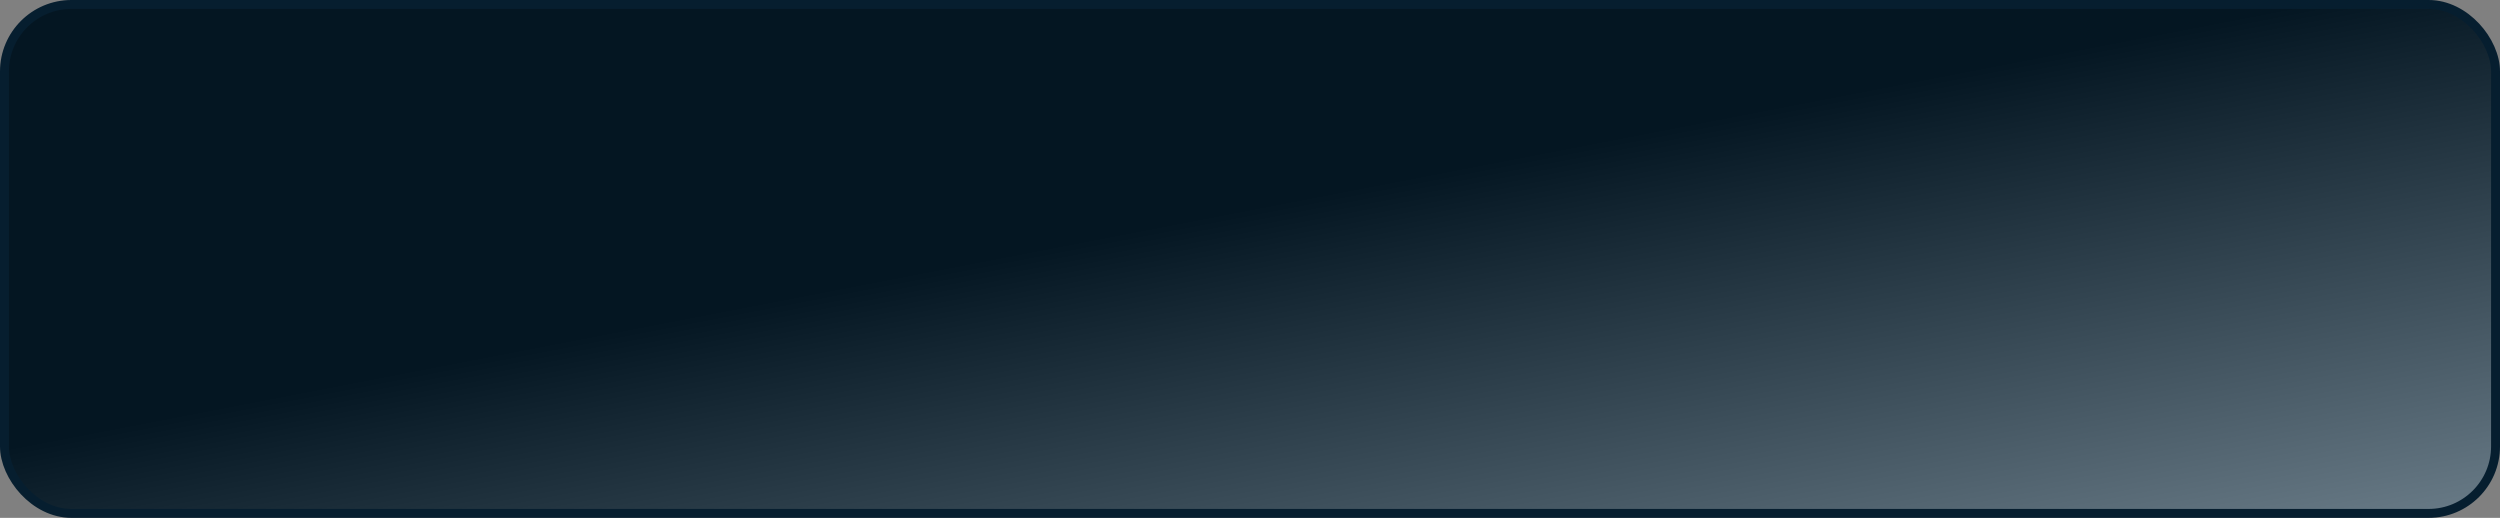 <?xml version="1.0" encoding="UTF-8"?> <svg xmlns="http://www.w3.org/2000/svg" width="280" height="58" viewBox="0 0 280 58" fill="none"><rect x="0" y="0" width="280" height="58" fill="#808080" stroke="none"/> <rect x="0.5" y="0.5" width="279" height="57" rx="7.5" fill="#072539"></rect> <rect x="0.5" y="0.5" width="279" height="57" rx="7.5" fill="url(#paint0_linear)" fill-opacity="0.4" style="mix-blend-mode:soft-light"></rect> <rect x="0.5" y="0.5" width="279" height="57" rx="7.5" stroke="#061E2F"></rect> <defs> <linearGradient id="paint0_linear" x1="-40" y1="58" x2="-28.515" y2="117.53" gradientUnits="userSpaceOnUse"> <stop></stop> <stop offset="1" stop-color="white"></stop> </linearGradient> </defs> </svg> 